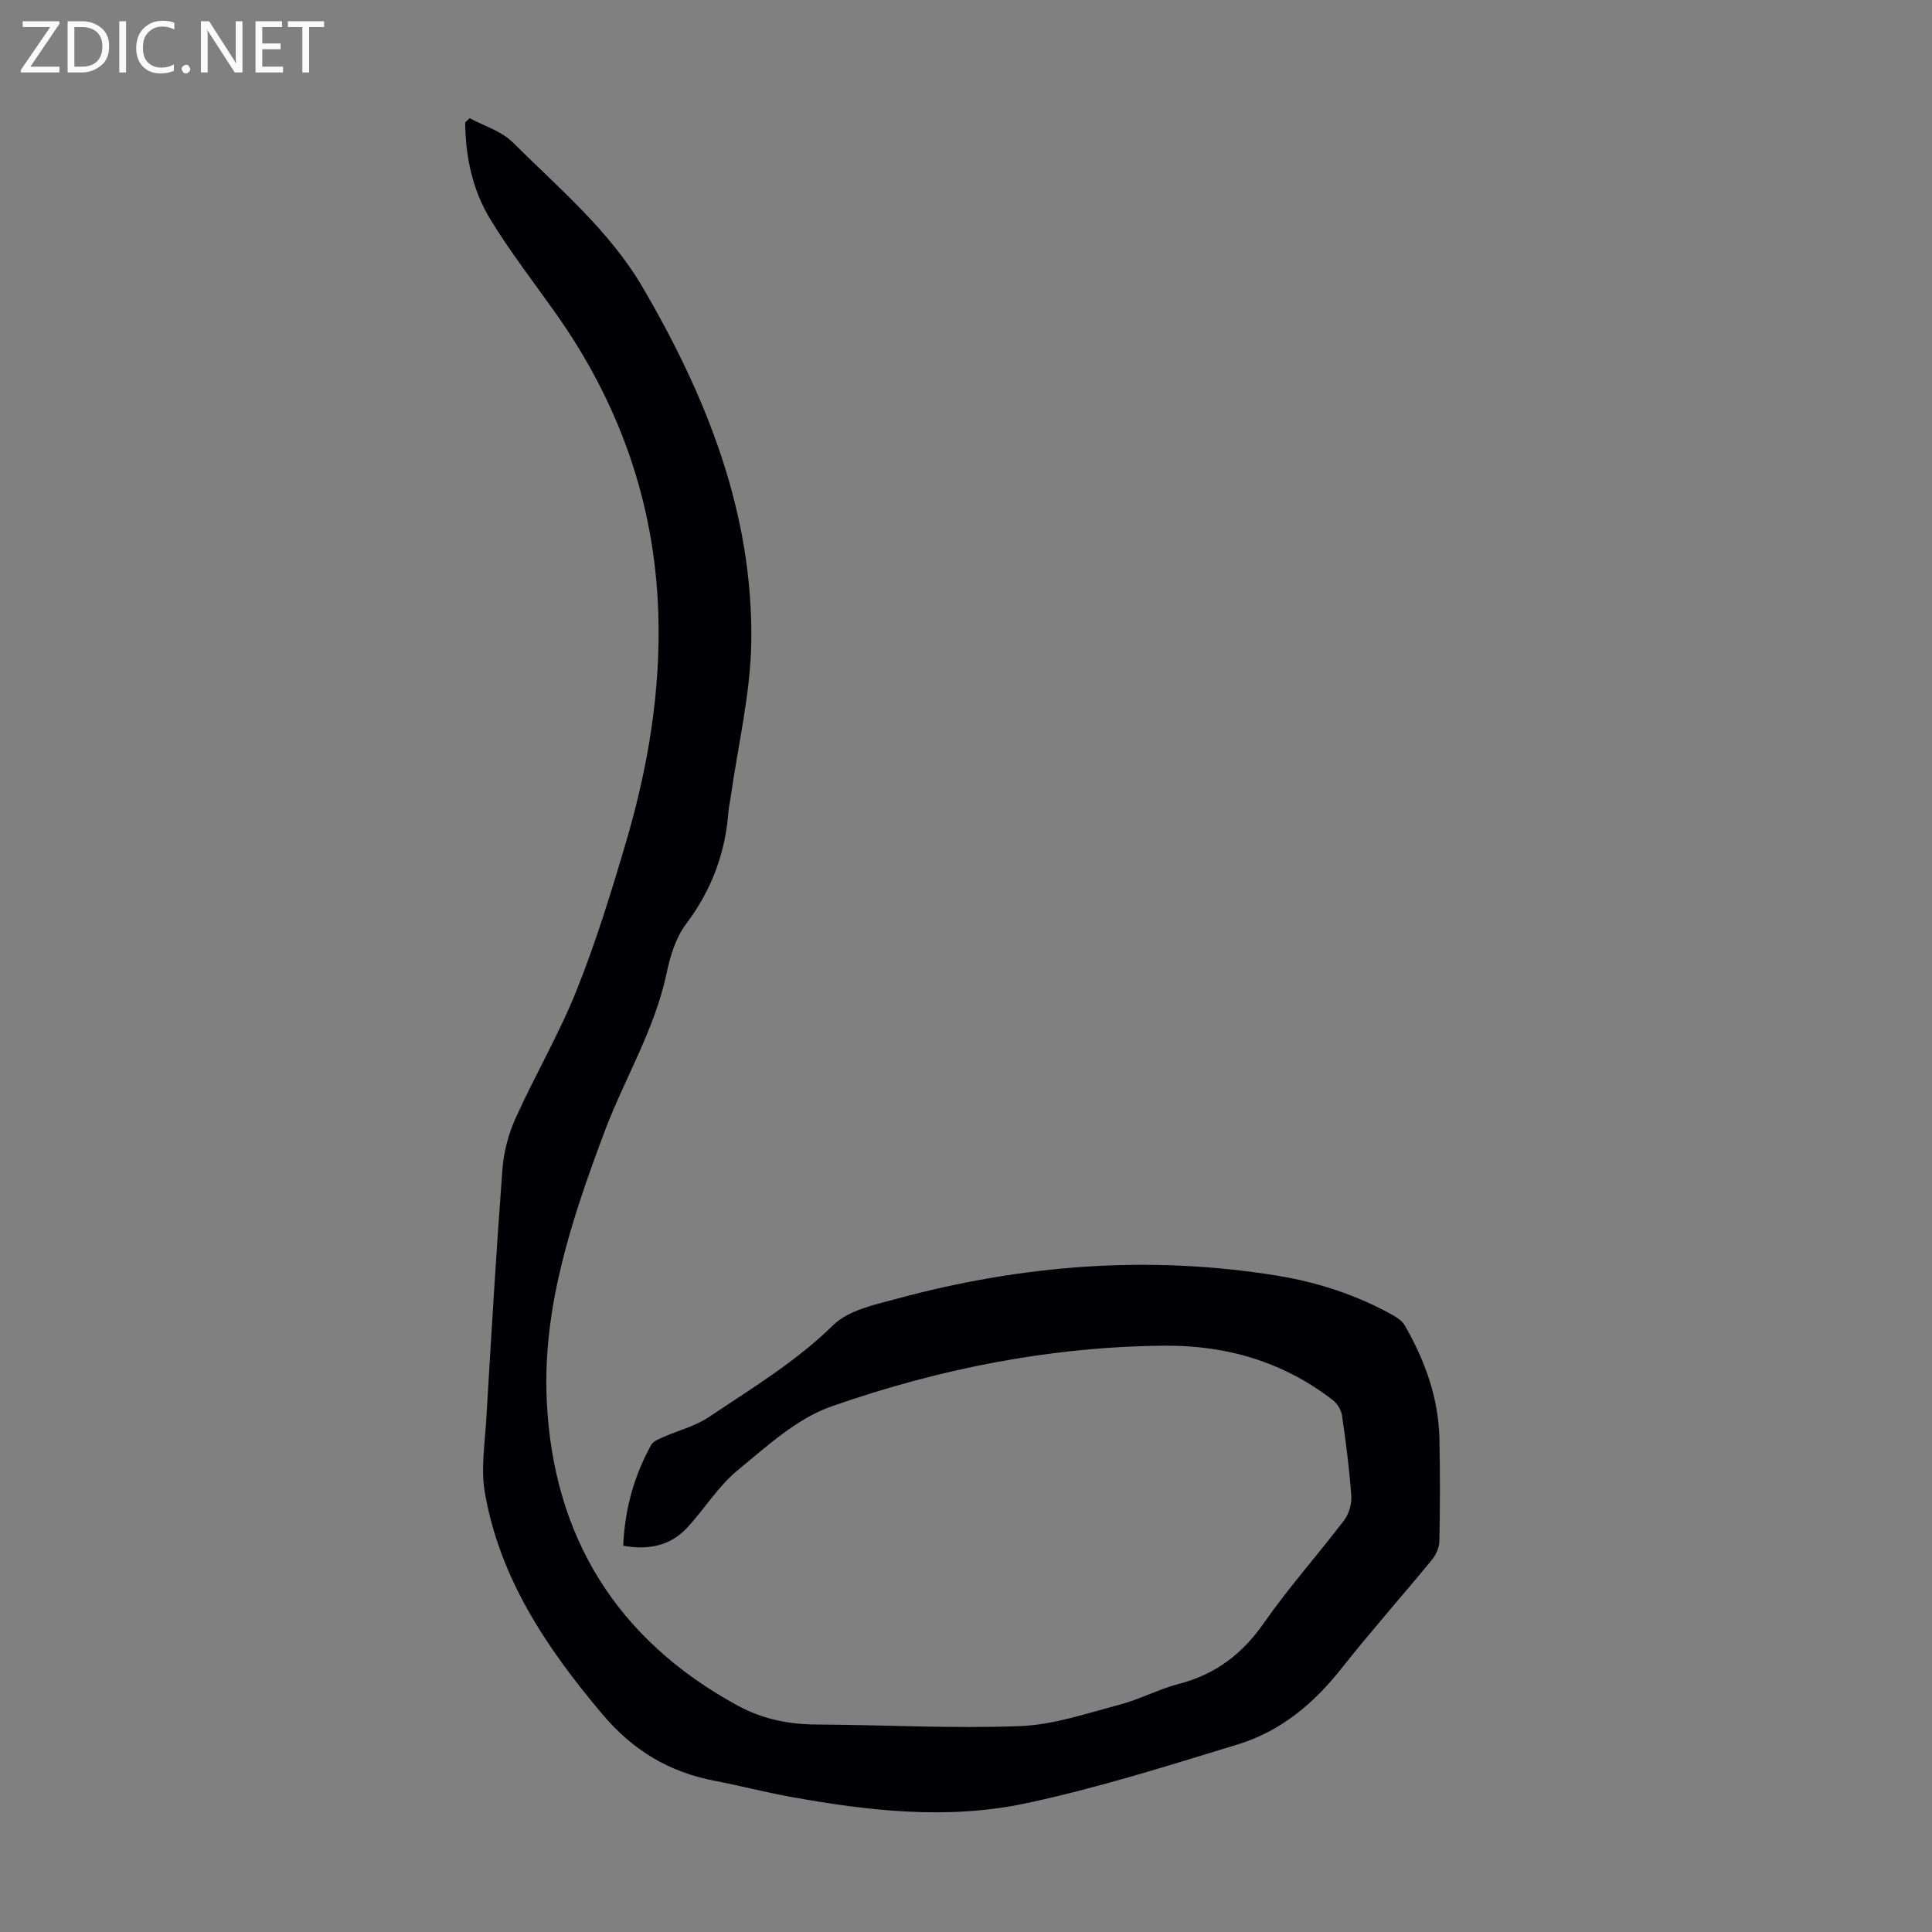 <svg enable-background="new 0 0 400 400" viewBox="0 0 400 400" xmlns="http://www.w3.org/2000/svg"><rect x="0" y="0" width="400" height="400" fill="#808080" stroke="none"/><g fill="#fafafb"><path d="m12.4 4.8-6.1 9h6v1.2h-8v-.5l6.1-8.9h-5.7v-1.2h7.6v.4z"/><path d="m14 15v-10.6h3c1.6 0 2.9.5 4 1.4s1.6 2.2 1.6 3.8-.5 3-1.6 3.9-2.4 1.5-4 1.5zm1.4-9.4v8.2h1.6c1.3 0 2.4-.4 3.1-1.1s1.1-1.8 1.1-3.1-.4-2.3-1.2-3-1.8-1-3.1-1z"/><path d="m26.1 4.4v10.6h-1.4v-10.6z"/><path d="m36.1 14.6c-.8.4-1.8.6-2.9.6-1.5 0-2.7-.5-3.6-1.4s-1.4-2.2-1.4-3.8c0-1.7.5-3.1 1.5-4.1s2.3-1.6 3.9-1.6c1 0 1.8.1 2.5.4v1.4c-.8-.4-1.6-.6-2.5-.6-1.2 0-2.1.4-2.9 1.2s-1.1 1.8-1.1 3.2c0 1.3.3 2.3 1 3s1.6 1.1 2.7 1.1c1 0 2-.2 2.7-.7v1.3z"/><path d="m37.6 14.3c0-.2.1-.5.3-.6s.4-.3.6-.3c.3 0 .5.1.6.3s.3.4.3.6-.1.4-.3.6-.4.3-.6.3c-.3 0-.5-.1-.6-.3s-.3-.4-.3-.6z"/><path d="m50.2 15h-1.6l-5.3-8.2c-.2-.2-.3-.5-.4-.7 0 .2.1.7.1 1.5v7.4h-1.4v-10.6h1.7l5.2 8.1c.2.4.4.6.4.7 0-.3-.1-.8-.1-1.5v-7.3h1.4z"/><path d="m58.6 15h-5.7v-10.6h5.5v1.2h-4.1v3.4h3.8v1.2h-3.8v3.6h4.3z"/><path d="m67.1 5.6h-3.1v9.4h-1.4v-9.4h-3v-1.2h7.5z"/></g><path d="m97.24 24.47c2.99 1.62 6.55 2.66 8.86 4.95 9.57 9.52 20.07 18.28 27.01 30.16 13.21 22.62 22.76 46.53 22.44 73.13-.13 10.86-2.79 21.69-4.3 32.53-.12.89-.35 1.76-.42 2.65-.62 8.68-3.5 16.39-8.79 23.42-2.12 2.81-3.28 6.61-4.02 10.14-2.47 11.76-8.78 21.95-12.92 33.02-6.69 17.87-12.78 36.05-11.91 55.37 1.28 28.31 14.55 49.71 39.64 63.34 4.95 2.69 10.41 3.84 16.14 3.86 14.08.07 28.18.87 42.23.33 6.9-.26 13.77-2.63 20.55-4.42 4.2-1.1 8.13-3.23 12.33-4.32 7.61-1.97 13.16-6.22 17.66-12.69 5.11-7.33 11.11-14.03 16.53-21.16 1.02-1.34 1.62-3.43 1.5-5.11-.4-5.57-1.12-11.13-1.93-16.66-.17-1.14-1.01-2.45-1.93-3.16-10.22-7.91-22.03-11.34-34.76-11.24-23.69.19-46.75 4.79-68.98 12.56-7.19 2.51-13.43 8.28-19.51 13.29-4 3.29-6.81 7.98-10.39 11.83-3.57 3.84-8.16 4.66-13.24 3.74.32-7.54 2.24-14.45 5.79-20.88.43-.78 1.64-1.22 2.57-1.64 3.1-1.38 6.54-2.23 9.31-4.08 8.89-5.96 18.05-11.47 25.84-19.1 3.15-3.08 8.55-4.2 13.13-5.44 25.9-7.01 52.16-9.1 78.75-4.78 8.43 1.37 16.5 4.02 24 8.2.93.52 1.93 1.24 2.44 2.13 4.18 7.27 6.98 15.01 7.16 23.48.15 7.04.13 14.09-.01 21.13-.02 1.3-.67 2.81-1.5 3.83-6.25 7.61-12.79 14.98-18.89 22.7-5.72 7.23-12.58 12.9-21.35 15.58-14.51 4.43-29.04 9.04-43.85 12.19-16.27 3.47-32.75 1.58-49.02-1.39-5.16-.94-10.26-2.27-15.42-3.26-9.43-1.8-16.9-6.25-23.25-13.78-11.51-13.64-21.24-28.05-24.35-45.91-.84-4.84-.01-10 .29-15 1.03-17.31 2.05-34.63 3.35-51.92.27-3.56 1.23-7.26 2.7-10.52 4.04-8.96 9.05-17.51 12.69-26.62 4.01-10.03 7.2-20.41 10.25-30.78 4.53-15.41 7.16-31.16 6.63-47.31-.75-22.91-8.14-43.55-21.36-62.18-4.53-6.38-9.33-12.59-13.4-19.25-3.71-6.07-5.17-12.99-5.21-20.11.31-.26.61-.56.92-.85z" fill="#010105"/></svg>